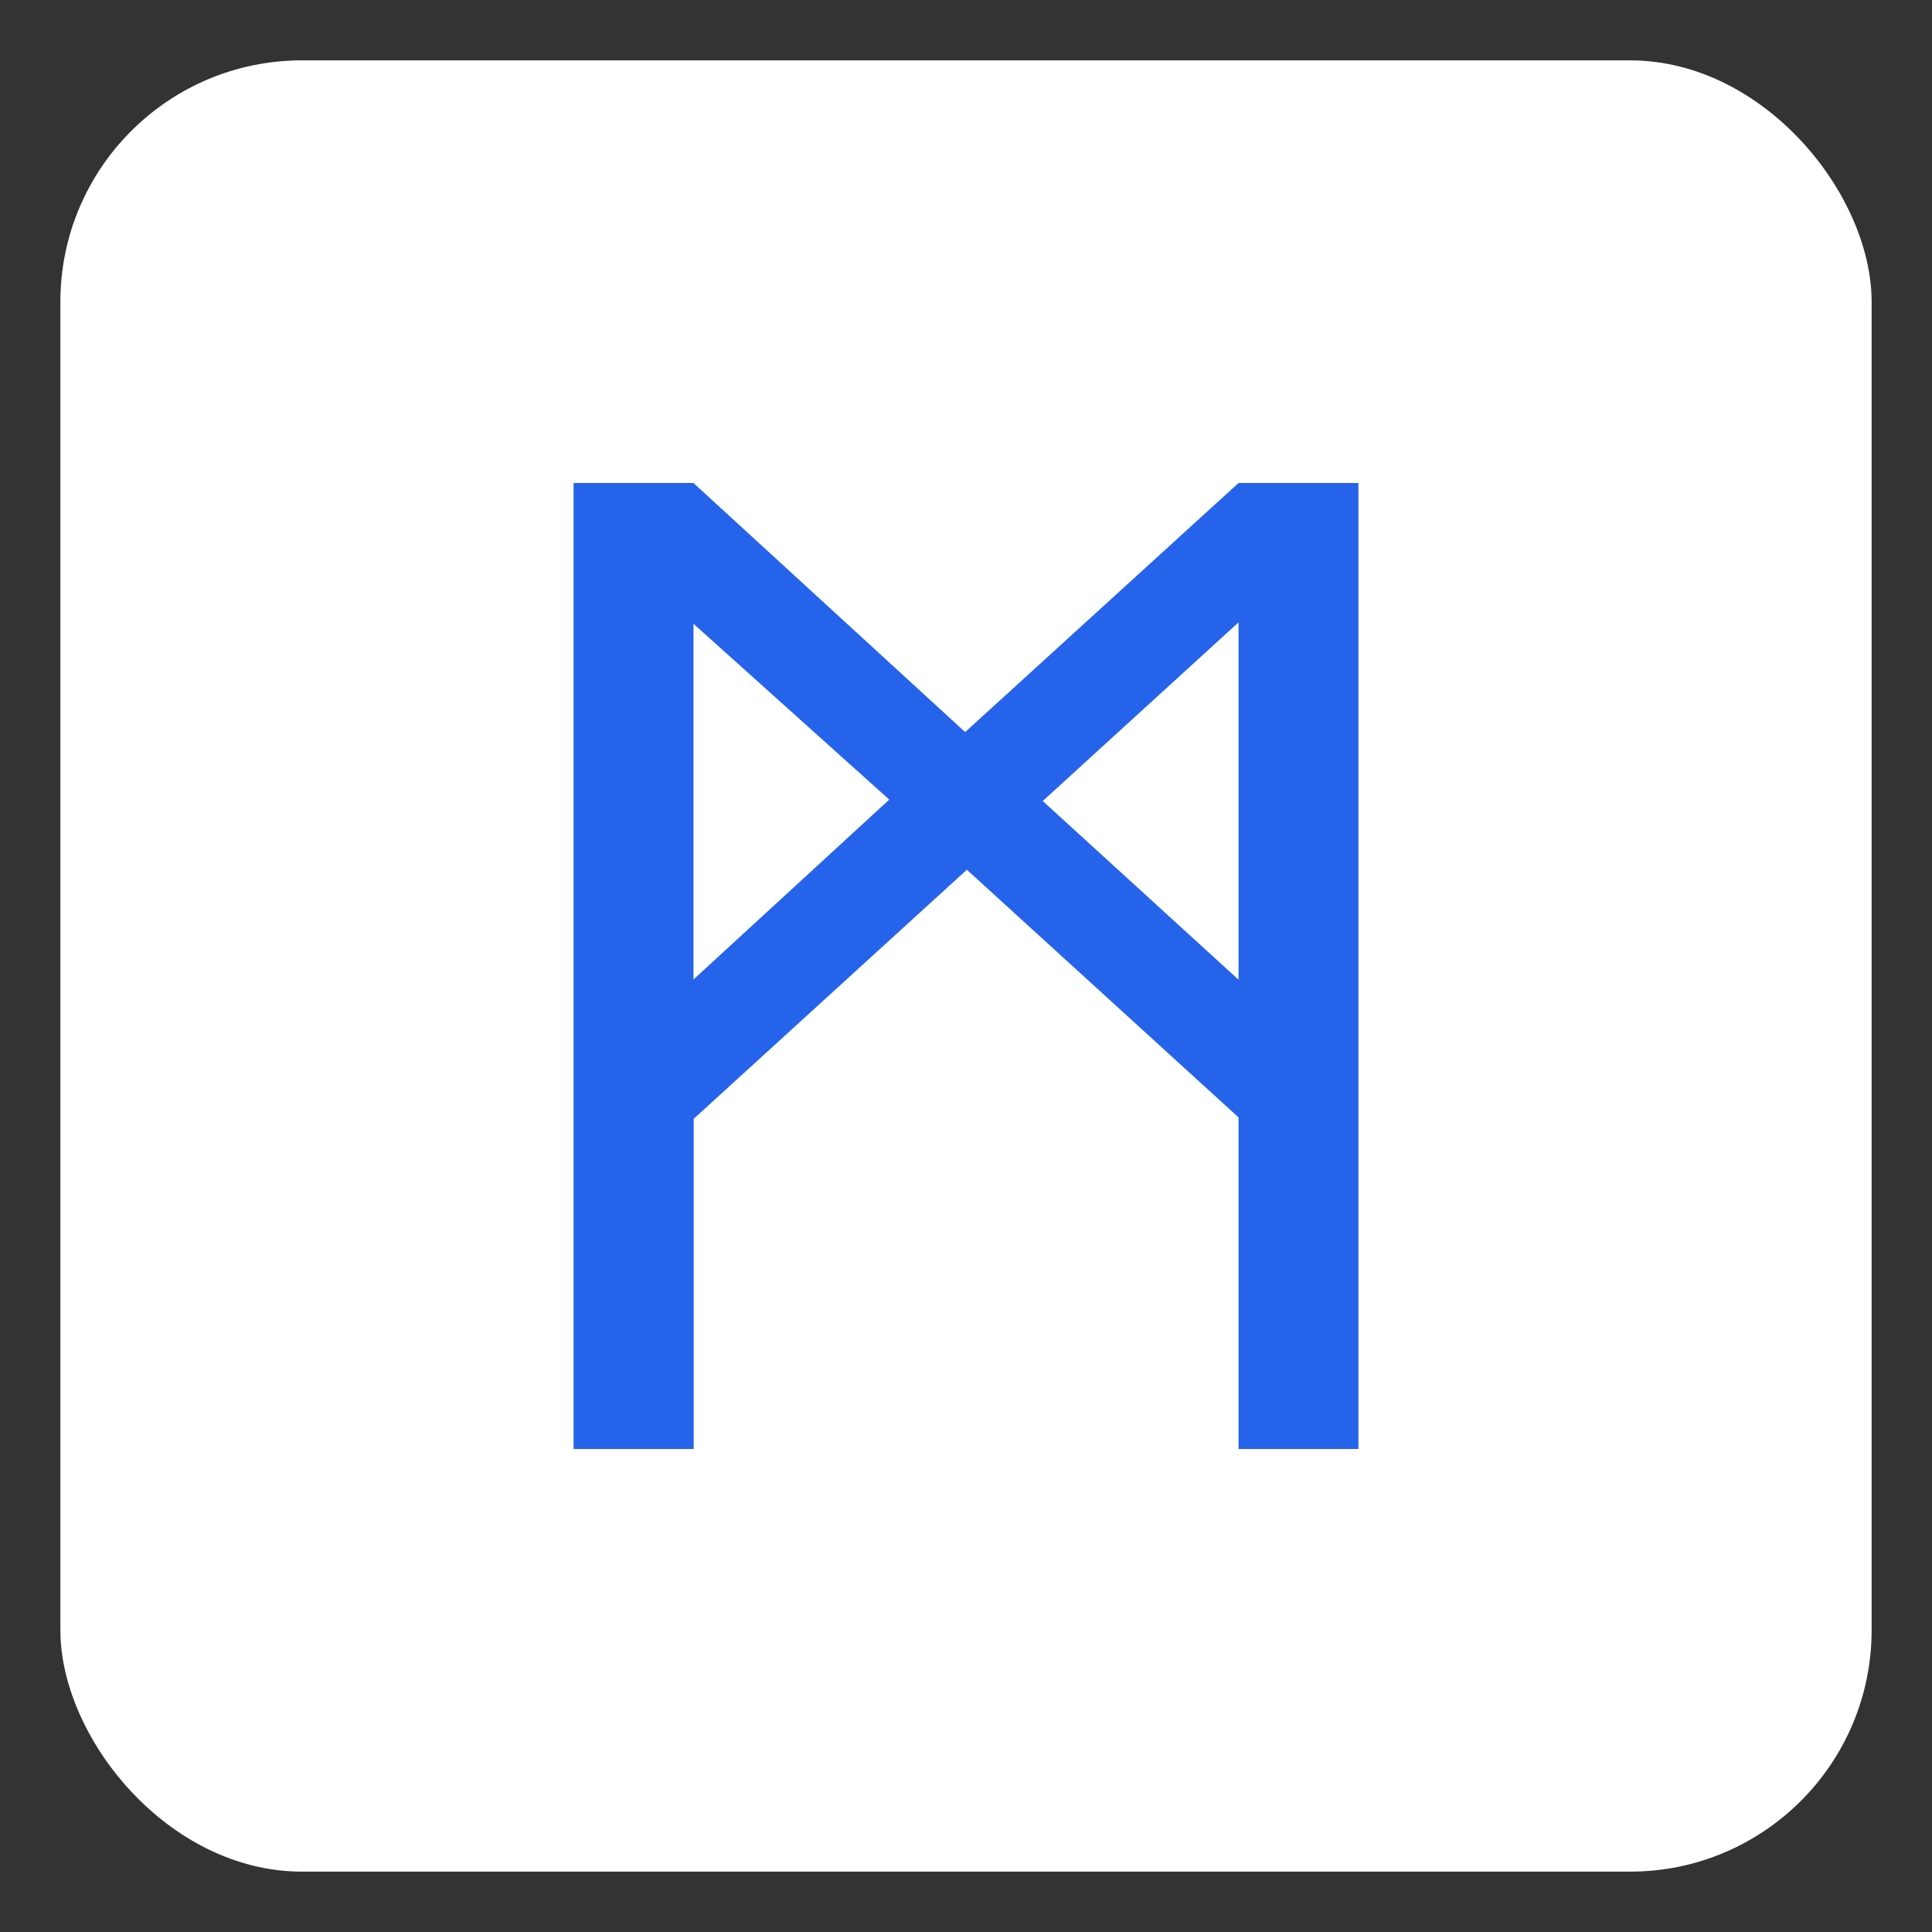 <svg width="64" height="64" viewBox="0 0 64 64" fill="none" xmlns="http://www.w3.org/2000/svg">
<rect x="0" y="0" width="64" height="64" fill="#333333" stroke="none"/>
<rect x="2" y="2" width="60" height="60" rx="8" fill="white"/>
<path d="M19 48V16H22.972L31.972 24.251L41.028 16H45V48H41.028V37.015L32.028 28.811L22.98 37.062V48H19ZM22.972 32.447L29.458 26.488L22.972 20.663V32.454V32.447ZM41.028 32.447V20.616L34.542 26.535L41.028 32.454V32.447Z" fill="#2563EB"/>
</svg>
